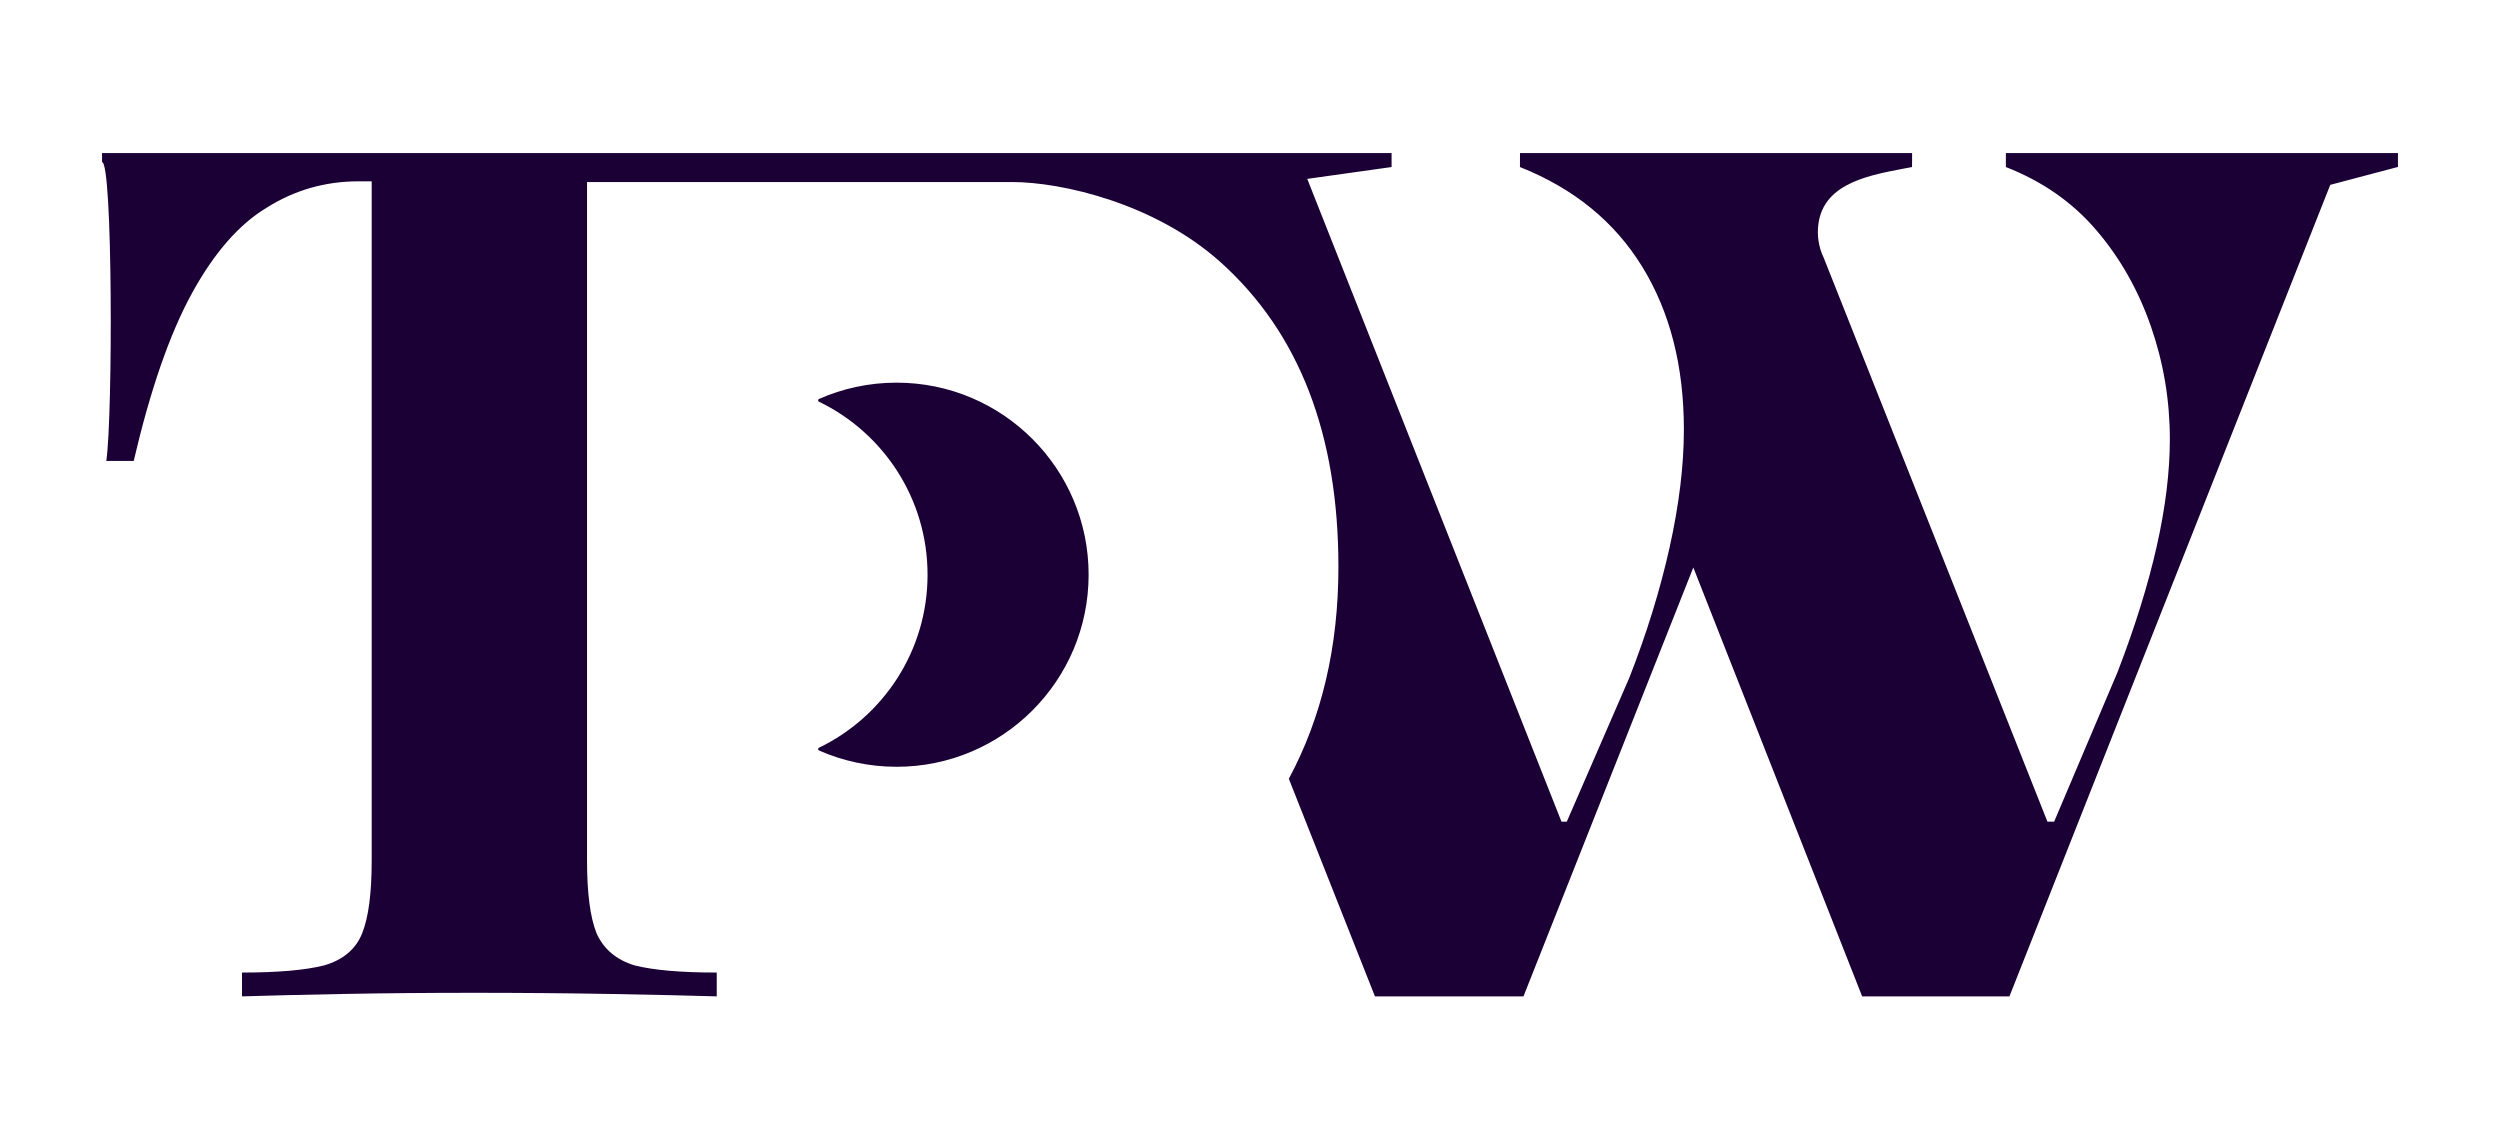<svg width="49" height="22" viewBox="0 0 49 22" fill="none" xmlns="http://www.w3.org/2000/svg">
<path fill-rule="evenodd" clip-rule="evenodd" d="M27.275 3H2V3.177C2.21 3.178 2.212 8.141 2.084 9.034H2.621C2.947 7.635 3.328 6.539 3.763 5.746C4.199 4.953 4.688 4.393 5.233 4.067C5.777 3.725 6.375 3.554 7.028 3.554H7.285V16.87C7.285 17.508 7.223 17.982 7.098 18.293C6.974 18.604 6.725 18.814 6.352 18.922C5.979 19.016 5.442 19.062 4.743 19.062V19.529C5.24 19.513 5.893 19.498 6.702 19.482C7.51 19.467 8.373 19.459 9.29 19.459C10.223 19.459 11.117 19.467 11.972 19.482C12.843 19.498 13.535 19.513 14.048 19.529V19.062C13.348 19.062 12.812 19.016 12.439 18.922C12.081 18.814 11.832 18.604 11.693 18.293C11.568 17.982 11.506 17.508 11.506 16.87V3.568H19.836C20.815 3.568 22.642 3.987 23.924 5.14C25.464 6.523 26.233 8.513 26.233 11.11C26.233 12.673 25.909 14.058 25.261 15.264L26.949 19.529H29.86L33.189 11.123L36.498 19.529H39.385L45.673 3.623L47 3.272V3H39.315L39.315 3.172V3.274C40.03 3.553 40.62 3.964 41.085 4.508C41.551 5.051 41.908 5.68 42.157 6.394C42.405 7.108 42.529 7.846 42.529 8.607C42.529 9.243 42.444 9.942 42.273 10.703C42.102 11.463 41.846 12.286 41.505 13.171L40.261 16.105H40.13L35.742 5.045C35.718 4.995 35.697 4.944 35.681 4.891C35.649 4.781 35.63 4.669 35.63 4.555C35.63 3.626 36.557 3.449 37.295 3.308C37.357 3.297 37.417 3.285 37.476 3.274V3.172H37.477V3H29.792L29.791 3.274C30.846 3.693 31.646 4.345 32.189 5.23C32.733 6.115 33.004 7.178 33.004 8.42C33.004 9.119 32.911 9.887 32.725 10.726C32.538 11.564 32.275 12.418 31.933 13.288L30.709 16.105H30.605L25.622 3.506L27.275 3.274L27.275 3ZM16.051 14.656C16.029 14.667 16.029 14.698 16.051 14.709C16.516 14.914 17.031 15.029 17.573 15.029C19.651 15.029 21.337 13.343 21.337 11.264C21.337 9.185 19.651 7.5 17.573 7.5C17.031 7.5 16.516 7.615 16.051 7.82C16.029 7.83 16.029 7.862 16.051 7.873C17.311 8.481 18.18 9.771 18.18 11.264C18.18 12.758 17.311 14.048 16.051 14.656Z" fill="#1b0036"/>
</svg>